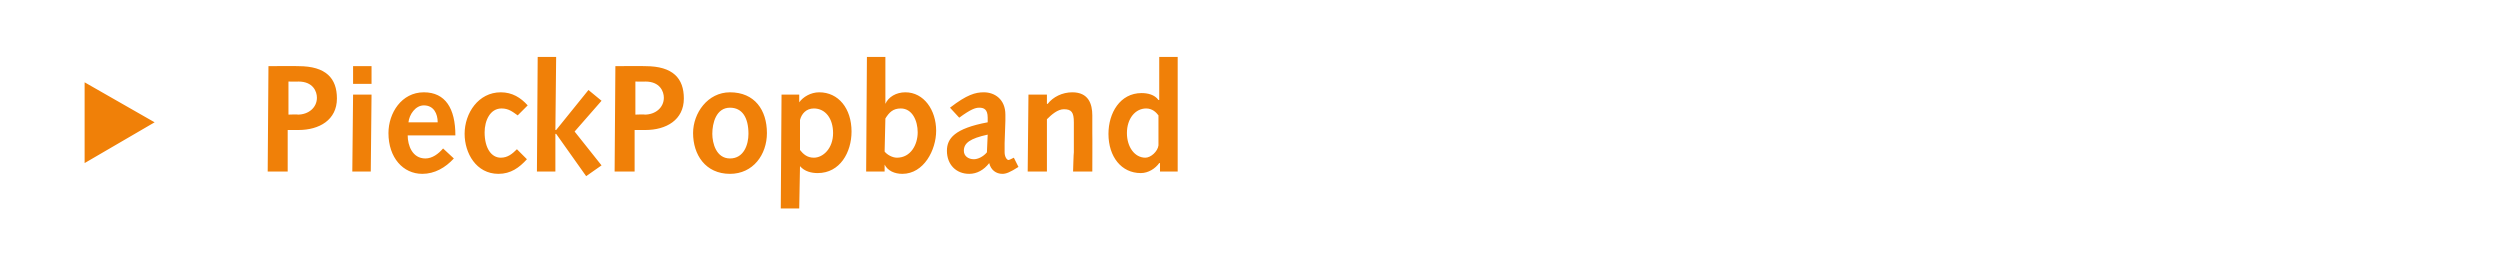 <?xml version="1.0" standalone="no"?><!DOCTYPE svg PUBLIC "-//W3C//DTD SVG 1.1//EN" "http://www.w3.org/Graphics/SVG/1.1/DTD/svg11.dtd"><svg xmlns="http://www.w3.org/2000/svg" version="1.1" width="325px" height="35.5px" viewBox="0 0 325 35.5">  <desc>PieckPopband</desc>  <defs/>  <g id="Polygon62895">    <path d="M 11 21.2 L 11 10.7 L 20.1 15.9 L 11 21.2 Z M 34.9 8.6 C 34.9 8.6 38.8 8.57 38.8 8.6 C 42.4 8.6 43.8 10.2 43.8 12.8 C 43.8 15.6 41.5 16.9 38.8 16.9 C 38.82 16.91 37.4 16.9 37.4 16.9 L 37.4 22.3 L 34.8 22.3 L 34.9 8.6 Z M 38.7 14.9 C 40.1 14.9 41.2 14 41.2 12.7 C 41.2 11.9 40.7 10.6 38.8 10.6 C 38.84 10.63 37.5 10.6 37.5 10.6 L 37.5 14.9 C 37.5 14.9 38.75 14.85 38.7 14.9 Z M 45.9 12.3 L 48.3 12.3 L 48.2 22.3 L 45.8 22.3 L 45.9 12.3 Z M 45.9 8.6 L 48.3 8.6 L 48.3 10.9 L 45.9 10.9 L 45.9 8.6 Z M 53 17.6 C 53 18.9 53.6 20.6 55.3 20.6 C 56.2 20.6 57 20 57.6 19.3 C 57.6 19.3 59 20.6 59 20.6 C 57.9 21.8 56.5 22.6 54.9 22.6 C 52.4 22.6 50.5 20.5 50.5 17.3 C 50.5 14.7 52.2 12 55.1 12 C 57.9 12 59.2 14.1 59.2 17.6 C 59.2 17.6 53 17.6 53 17.6 Z M 56.9 15.9 C 56.9 14.8 56.4 13.7 55.1 13.7 C 54 13.7 53.2 14.9 53.1 15.9 C 53.1 15.9 56.9 15.9 56.9 15.9 Z M 68.5 20.7 C 67.5 21.8 66.4 22.6 64.8 22.6 C 61.9 22.6 60.4 19.9 60.4 17.4 C 60.4 14.7 62.2 12 65.1 12 C 66.6 12 67.7 12.7 68.6 13.7 C 68.6 13.7 67.3 15 67.3 15 C 66.6 14.5 66.1 14.1 65.2 14.1 C 63.7 14.1 63 15.7 63 17.2 C 63 19.3 63.9 20.5 65.1 20.5 C 66 20.5 66.6 20 67.2 19.4 C 67.2 19.4 68.5 20.7 68.5 20.7 Z M 69.9 7.4 L 72.3 7.4 L 72.2 16.9 L 72.3 16.9 L 76.5 11.7 L 78.2 13.1 L 74.7 17.1 L 78.2 21.5 L 76.2 22.9 L 72.3 17.4 L 72.2 17.4 L 72.2 22.3 L 69.8 22.3 L 69.9 7.4 Z M 80 8.6 C 80 8.6 83.91 8.57 83.9 8.6 C 87.5 8.6 88.9 10.2 88.9 12.8 C 88.9 15.6 86.6 16.9 83.9 16.9 C 83.93 16.91 82.5 16.9 82.5 16.9 L 82.5 22.3 L 79.9 22.3 L 80 8.6 Z M 83.8 14.9 C 85.2 14.9 86.3 14 86.3 12.7 C 86.3 11.9 85.8 10.6 83.9 10.6 C 83.95 10.63 82.6 10.6 82.6 10.6 L 82.6 14.9 C 82.6 14.9 83.85 14.85 83.8 14.9 Z M 94.9 12 C 98.1 12 99.7 14.3 99.7 17.3 C 99.7 20.1 97.9 22.6 94.9 22.6 C 91.7 22.6 90.1 20.1 90.1 17.3 C 90.1 14.7 92 12 94.9 12 Z M 94.9 20.6 C 96.7 20.6 97.3 18.8 97.3 17.4 C 97.3 15.3 96.5 14 94.9 14 C 93.1 14 92.6 16 92.6 17.4 C 92.6 18.6 93.1 20.6 94.9 20.6 Z M 101.6 12.3 L 103.9 12.3 L 103.9 13.3 C 103.9 13.3 103.95 13.35 103.9 13.3 C 104.4 12.6 105.4 12 106.5 12 C 109 12 110.7 14.1 110.7 17.1 C 110.7 19.8 109.2 22.5 106.3 22.5 C 105.5 22.5 104.6 22.3 104 21.6 C 104.05 21.56 104 21.6 104 21.6 L 103.9 27.1 L 101.5 27.1 L 101.6 12.3 Z M 104 19.5 C 104.4 20 104.9 20.5 105.8 20.5 C 107 20.5 108.3 19.3 108.3 17.3 C 108.3 15.4 107.3 14.1 105.8 14.1 C 104.8 14.1 104.2 14.8 104 15.6 C 104 15.6 104 19.5 104 19.5 Z M 115 19.7 C 115.3 20.1 116 20.5 116.6 20.5 C 118.4 20.5 119.3 18.8 119.3 17.2 C 119.3 15.7 118.6 14.1 117.1 14.1 C 116.1 14.1 115.6 14.6 115.1 15.4 C 115.1 15.4 115 19.7 115 19.7 Z M 112.7 7.4 L 115.1 7.4 L 115.1 13.5 C 115.1 13.5 115.09 13.54 115.1 13.5 C 115.5 12.6 116.5 12 117.7 12 C 120.1 12 121.7 14.3 121.7 17 C 121.7 19.5 120.1 22.6 117.3 22.6 C 116.3 22.6 115.4 22.2 115 21.4 C 114.99 21.4 115 21.4 115 21.4 L 115 22.3 L 112.6 22.3 L 112.7 7.4 Z M 123.5 14 C 125.7 12.3 126.8 12 127.9 12 C 129.3 12 130.7 12.9 130.7 14.9 C 130.7 15.2 130.7 15.5 130.7 15.7 C 130.7 15.7 130.6 18.6 130.6 18.6 C 130.6 19 130.6 19.4 130.6 19.8 C 130.6 20.4 130.9 20.8 131.1 20.8 C 131.2 20.8 131.4 20.7 131.8 20.5 C 131.8 20.5 132.4 21.7 132.4 21.7 C 131.3 22.4 130.8 22.6 130.3 22.6 C 129.5 22.6 128.8 22.1 128.6 21.2 C 127.9 22.1 127 22.6 126 22.6 C 124.3 22.6 123.1 21.4 123.1 19.6 C 123.1 18 124.1 16.7 128.4 15.9 C 128.4 15.9 128.4 15.3 128.4 15.3 C 128.4 14.2 127.9 14 127.3 14 C 126.8 14 126.2 14.2 124.7 15.3 C 124.7 15.3 123.5 14 123.5 14 Z M 128.4 17.5 C 126.1 18 125.3 18.6 125.3 19.6 C 125.3 20.3 125.9 20.7 126.6 20.7 C 127.1 20.7 127.8 20.4 128.3 19.8 C 128.3 19.8 128.4 17.5 128.4 17.5 Z M 133.7 12.3 L 136.1 12.3 L 136.1 13.5 C 136.1 13.5 136.16 13.5 136.2 13.5 C 136.9 12.6 138.1 12 139.4 12 C 141.5 12 142 13.5 142 15 C 142 16 142 16.6 142 17.3 C 142.02 17.27 142 22.3 142 22.3 L 139.5 22.3 C 139.5 22.3 139.57 19.78 139.6 19.8 C 139.6 18.2 139.6 17 139.6 15.9 C 139.6 14.6 139.3 14.2 138.3 14.2 C 137.5 14.2 136.7 14.9 136.1 15.5 C 136.1 15.5 136.1 22.3 136.1 22.3 L 133.6 22.3 L 133.7 12.3 Z M 150.8 21.2 C 150.8 21.2 150.73 21.19 150.7 21.2 C 150.2 21.9 149.3 22.5 148.3 22.5 C 145.8 22.5 144.1 20.4 144.1 17.4 C 144.1 14.7 145.6 12.1 148.4 12.1 C 149.2 12.1 150.1 12.3 150.6 13 C 150.63 13.01 150.7 13 150.7 13 L 150.7 7.4 L 153.1 7.4 L 153.1 22.3 L 150.8 22.3 L 150.8 21.2 Z M 150.6 15 C 150.3 14.6 149.8 14.1 149 14.1 C 147.6 14.1 146.5 15.4 146.5 17.3 C 146.5 19.1 147.5 20.5 148.9 20.5 C 149.6 20.5 150.5 19.7 150.6 18.9 C 150.6 18.9 150.6 15 150.6 15 Z " stroke="none" fill="#f08008"/>  </g></svg>